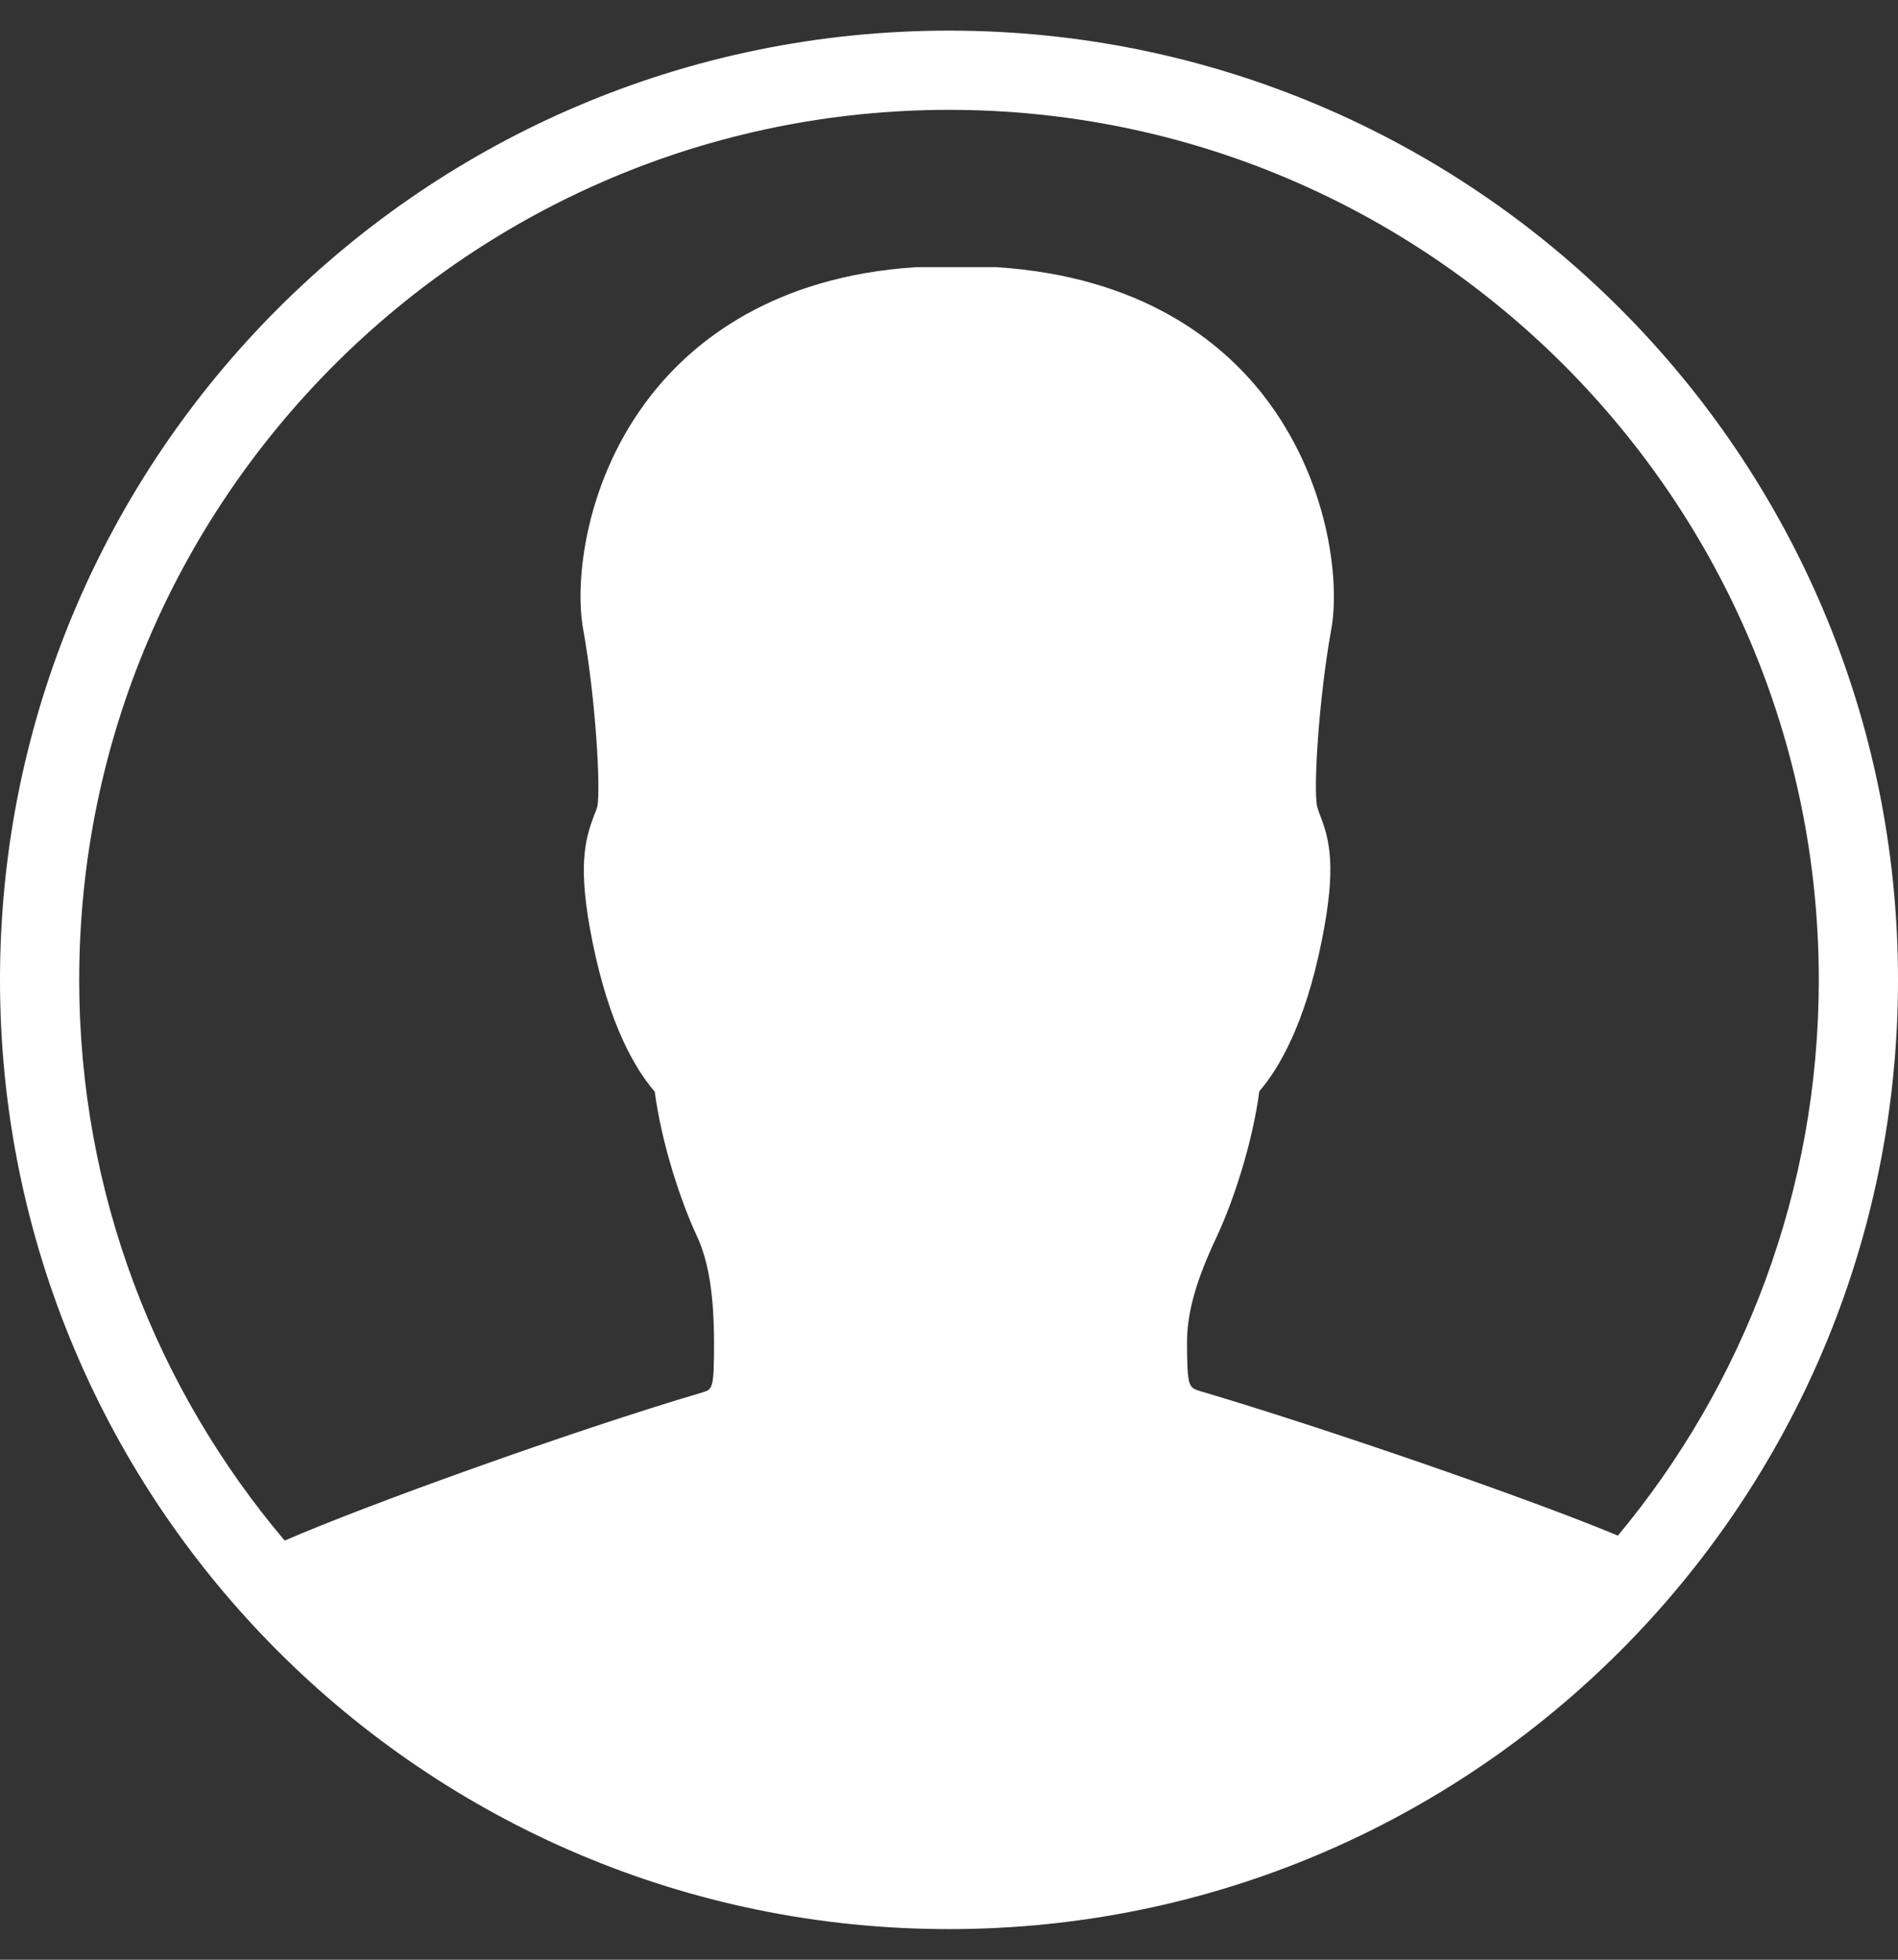 <?xml version="1.0" encoding="utf-8"?>
<!-- Generator: Adobe Illustrator 24.0.3, SVG Export Plug-In . SVG Version: 6.00 Build 0)  -->
<svg version="1.1" id="Layer_1" focusable="false" xmlns="http://www.w3.org/2000/svg" xmlns:xlink="http://www.w3.org/1999/xlink"
	 x="0px" y="0px" viewBox="0 0 496 512" style="enable-background:new 0 0 496 512;" xml:space="preserve">
<rect x="0" y="0" width="496" height="512" fill="#333333" stroke="none"/>
<style type="text/css">
	.st0{fill:#FFFFFF;}
</style>
<path class="st0" d="M248,8C111,8,0,119,0,256c0,137,111,248,248,248c137,0,248-111,248-248C496,119,385,8,248,8z M422.8,401.2
	c-22.7-9.5-76.2-28-109.3-37.8c-2.8-0.9-3.3-1-3.3-12.8c0-9.7,4-19.5,7.9-27.8c4.2-9,9.2-24.1,11-37.7c5-5.8,11.9-17.3,16.3-39.3
	c3.9-19.3,2.1-26.4-0.5-33c-0.3-0.7-0.5-1.4-0.7-2.1c-1-4.5,0.4-28.1,3.7-46.3c2.3-12.5-0.6-39.2-17.8-61.2
	c-10.9-13.9-31.7-31-69.8-33.4l-20.9,0c-37.4,2.4-58.3,19.5-69.2,33.4c-17.3,22-20.1,48.7-17.8,61.2c3.3,18.3,4.6,41.8,3.7,46.3
	c-0.2,0.8-0.5,1.5-0.8,2.2c-2.5,6.6-4.4,13.6-0.5,33c4.4,21.9,11.2,33.4,16.3,39.3c1.8,13.6,6.8,28.7,11,37.7
	c3.1,6.6,4.5,15.5,4.5,28.2c0,11.8-0.4,11.9-3.1,12.7c-34.2,10.1-88.8,29.8-109.1,38.7C40.9,362.9,20.7,311.8,20.7,256
	c0-125.4,102-227.3,227.3-227.3c125.4,0,227.3,102,227.3,227.3C475.3,311.1,455.6,361.8,422.8,401.2z"/>
</svg>
